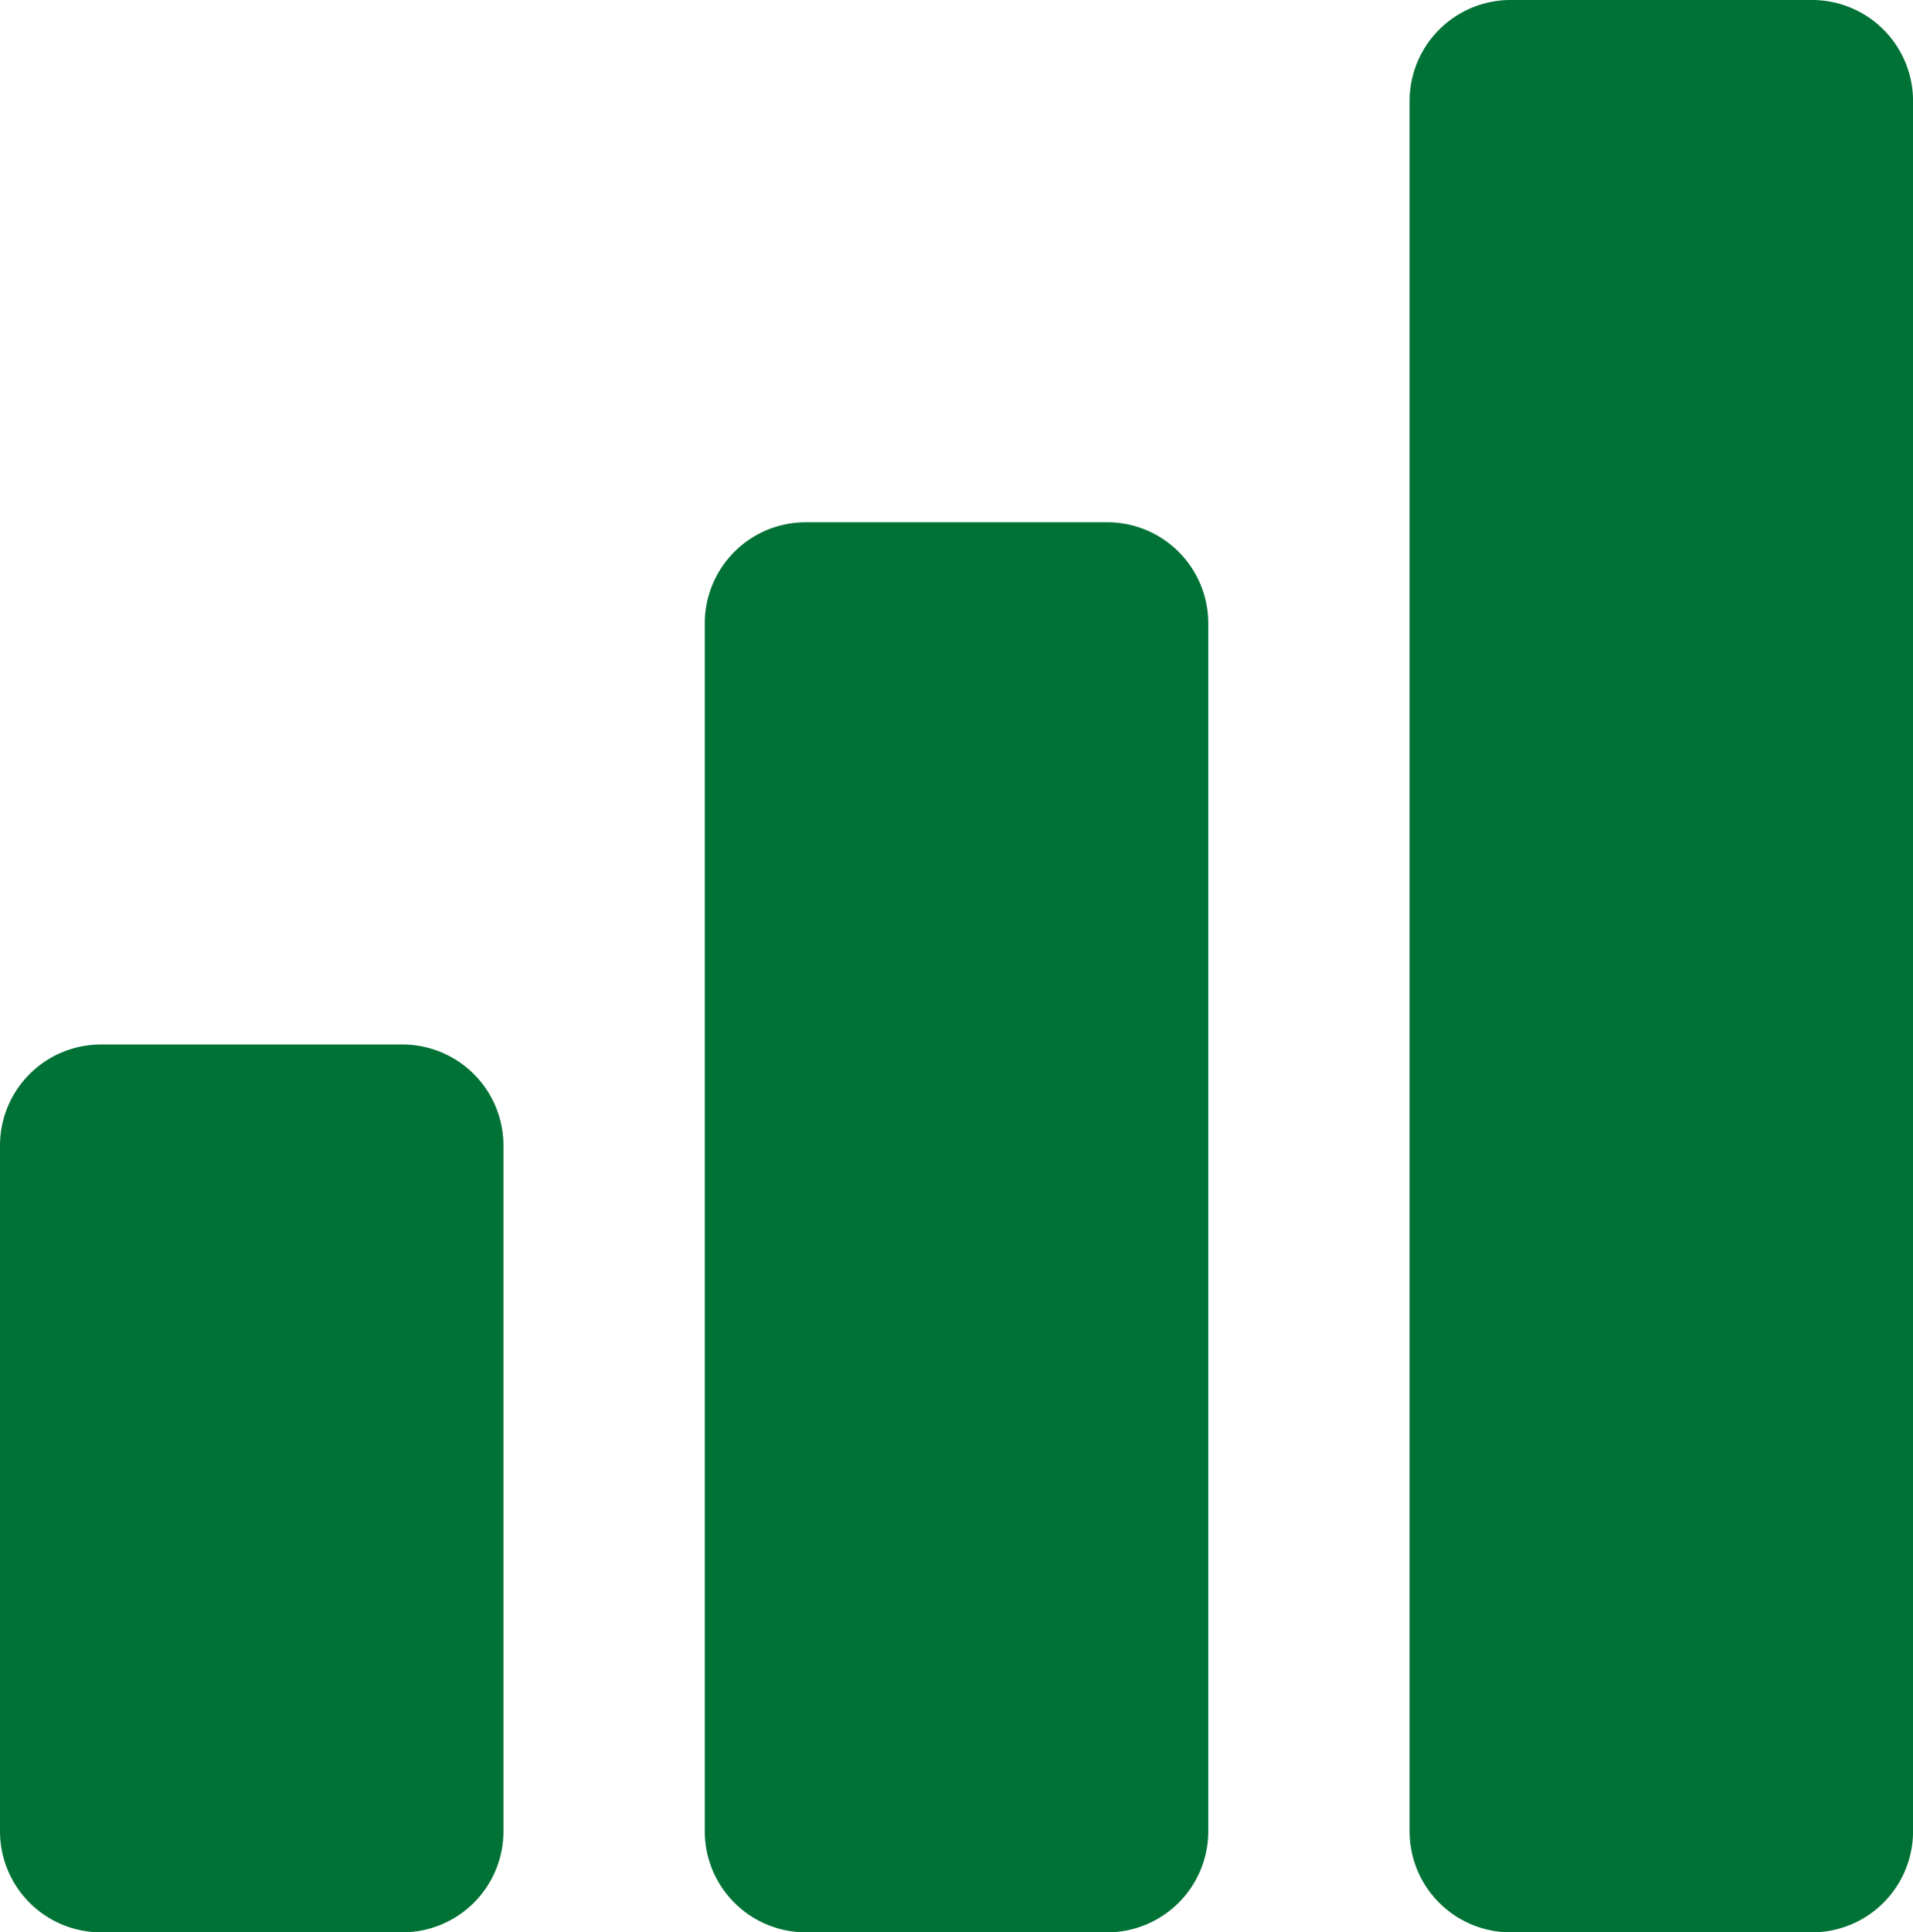 <?xml version="1.0" encoding="UTF-8"?> <svg xmlns="http://www.w3.org/2000/svg" width="36.642" height="36.999" viewBox="0 0 36.642 36.999"><defs><style>.a{fill:#007236;}</style></defs><path class="a" d="M23.214,5H17.428A1.934,1.934,0,0,0,15.5,6.929V30.071A1.934,1.934,0,0,0,17.428,32h5.786a1.934,1.934,0,0,0,1.929-1.929V6.929A1.934,1.934,0,0,0,23.214,5Zm13.5-10H30.928A1.934,1.934,0,0,0,29-3.071V30.071A1.934,1.934,0,0,0,30.928,32h5.786a1.934,1.934,0,0,0,1.929-1.929V-3.071A1.934,1.934,0,0,0,36.713-5Zm-27,20H3.929A1.934,1.934,0,0,0,2,16.929V30.071A1.934,1.934,0,0,0,3.929,32H9.714a1.934,1.934,0,0,0,1.929-1.929V16.929A1.934,1.934,0,0,0,9.714,15Z" transform="translate(-2 5)"></path></svg> 